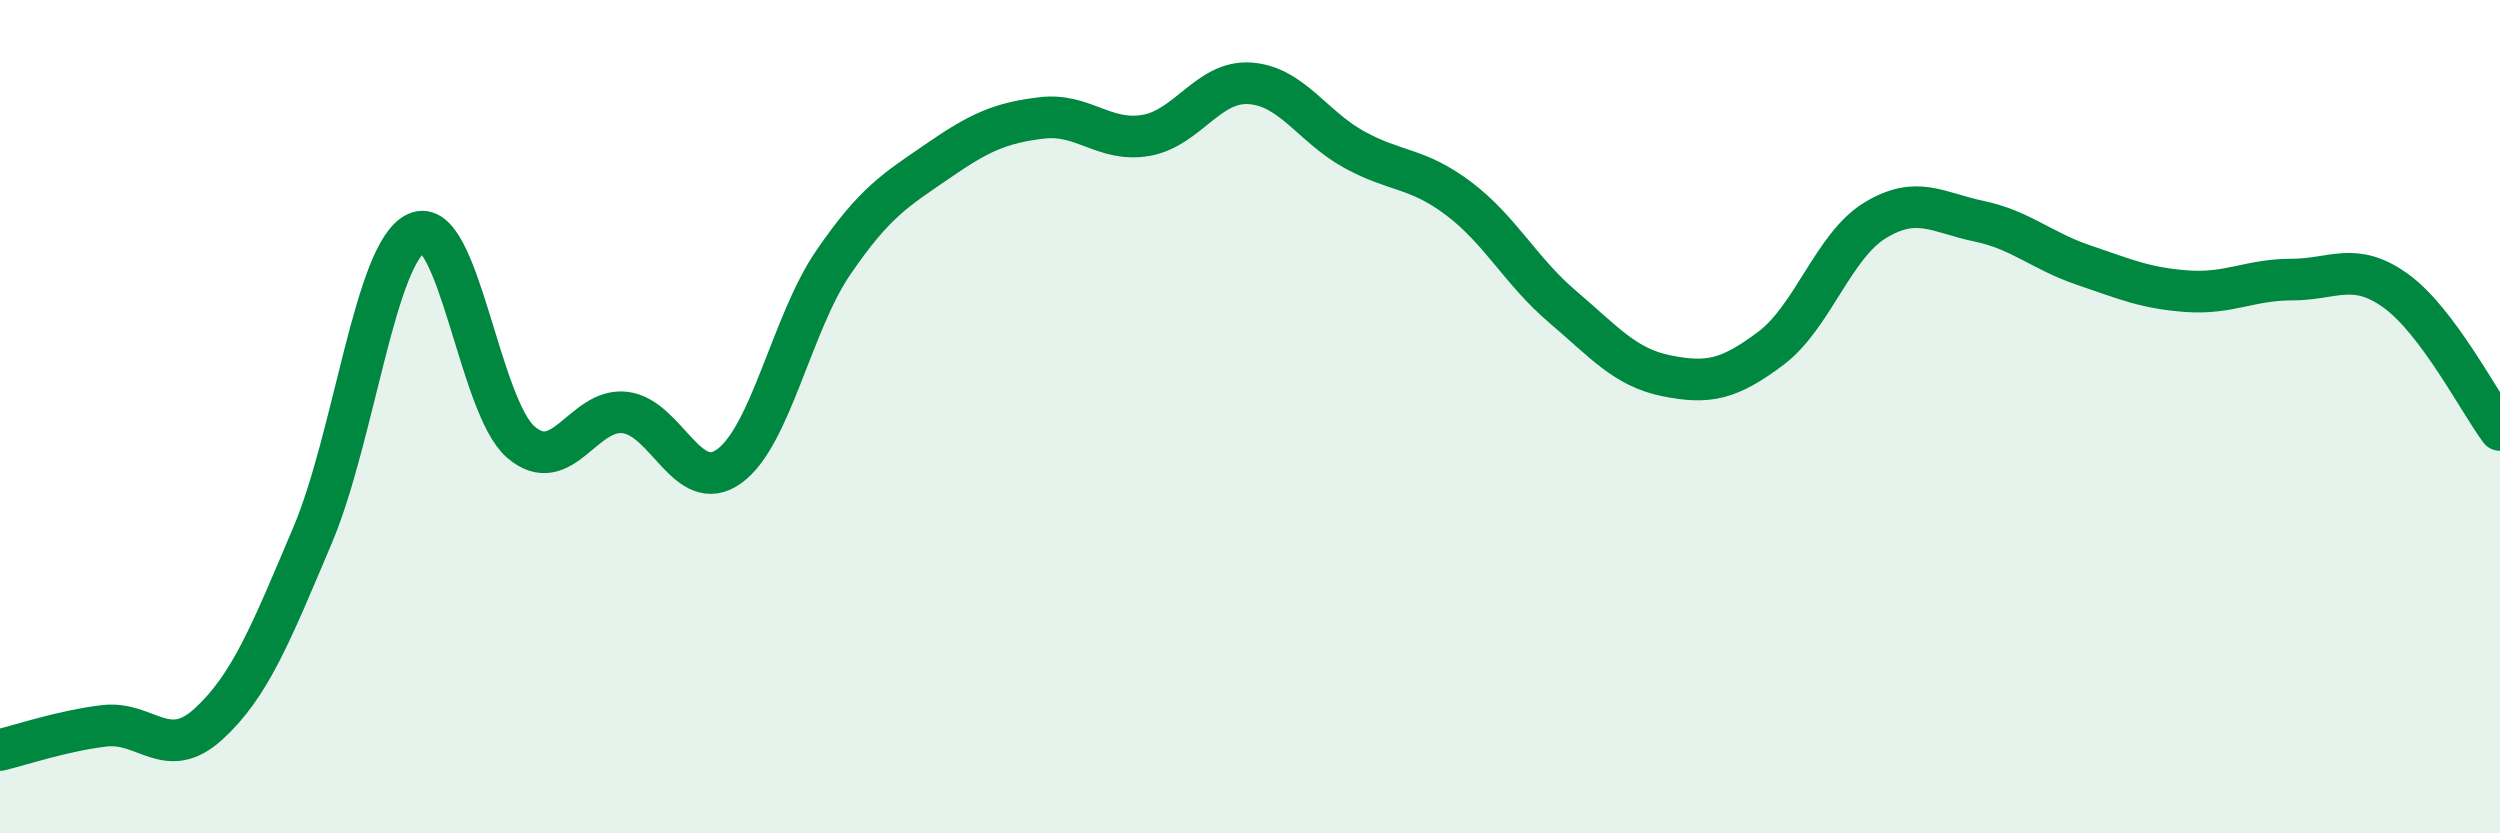 
    <svg width="60" height="20" viewBox="0 0 60 20" xmlns="http://www.w3.org/2000/svg">
      <path
        d="M 0,18 C 0.5,17.88 1.5,17.54 2.5,17.42 C 3.5,17.3 4,18.29 5,17.38 C 6,16.47 6.5,15.21 7.5,12.85 C 8.5,10.49 9,6.04 10,5.59 C 11,5.14 11.5,9.75 12.5,10.61 C 13.5,11.47 14,9.78 15,9.9 C 16,10.02 16.5,11.91 17.5,11.19 C 18.5,10.47 19,7.76 20,6.3 C 21,4.84 21.5,4.56 22.5,3.87 C 23.5,3.18 24,2.95 25,2.83 C 26,2.71 26.5,3.42 27.5,3.25 C 28.5,3.08 29,1.93 30,2 C 31,2.07 31.5,3.04 32.5,3.59 C 33.5,4.14 34,4.01 35,4.76 C 36,5.51 36.5,6.51 37.5,7.36 C 38.5,8.21 39,8.82 40,9.02 C 41,9.22 41.5,9.11 42.5,8.36 C 43.5,7.61 44,5.9 45,5.29 C 46,4.68 46.5,5.1 47.5,5.31 C 48.5,5.52 49,6.02 50,6.36 C 51,6.7 51.5,6.92 52.5,6.99 C 53.5,7.06 54,6.71 55,6.71 C 56,6.71 56.5,6.26 57.5,6.98 C 58.5,7.7 59.5,9.65 60,10.32L60 20L0 20Z"
        fill="#008740"
        opacity="0.1"
        stroke-linecap="round"
        stroke-linejoin="round"
      />
      <path
        d="M 0,18 C 0.5,17.88 1.5,17.54 2.5,17.42 C 3.5,17.3 4,18.29 5,17.38 C 6,16.47 6.5,15.21 7.5,12.85 C 8.5,10.49 9,6.04 10,5.59 C 11,5.14 11.5,9.75 12.5,10.61 C 13.5,11.47 14,9.78 15,9.9 C 16,10.02 16.5,11.91 17.5,11.19 C 18.5,10.47 19,7.76 20,6.3 C 21,4.84 21.5,4.56 22.5,3.87 C 23.5,3.18 24,2.95 25,2.83 C 26,2.71 26.5,3.42 27.5,3.25 C 28.5,3.08 29,1.93 30,2 C 31,2.07 31.5,3.04 32.5,3.59 C 33.5,4.14 34,4.01 35,4.76 C 36,5.51 36.5,6.51 37.5,7.36 C 38.5,8.21 39,8.82 40,9.02 C 41,9.22 41.5,9.11 42.5,8.36 C 43.5,7.61 44,5.9 45,5.29 C 46,4.68 46.5,5.1 47.5,5.31 C 48.5,5.52 49,6.02 50,6.36 C 51,6.7 51.5,6.92 52.5,6.99 C 53.5,7.06 54,6.71 55,6.71 C 56,6.71 56.5,6.26 57.5,6.98 C 58.5,7.7 59.5,9.65 60,10.32"
        stroke="#008740"
        stroke-width="1"
        fill="none"
        stroke-linecap="round"
        stroke-linejoin="round"
      />
    </svg>
  
